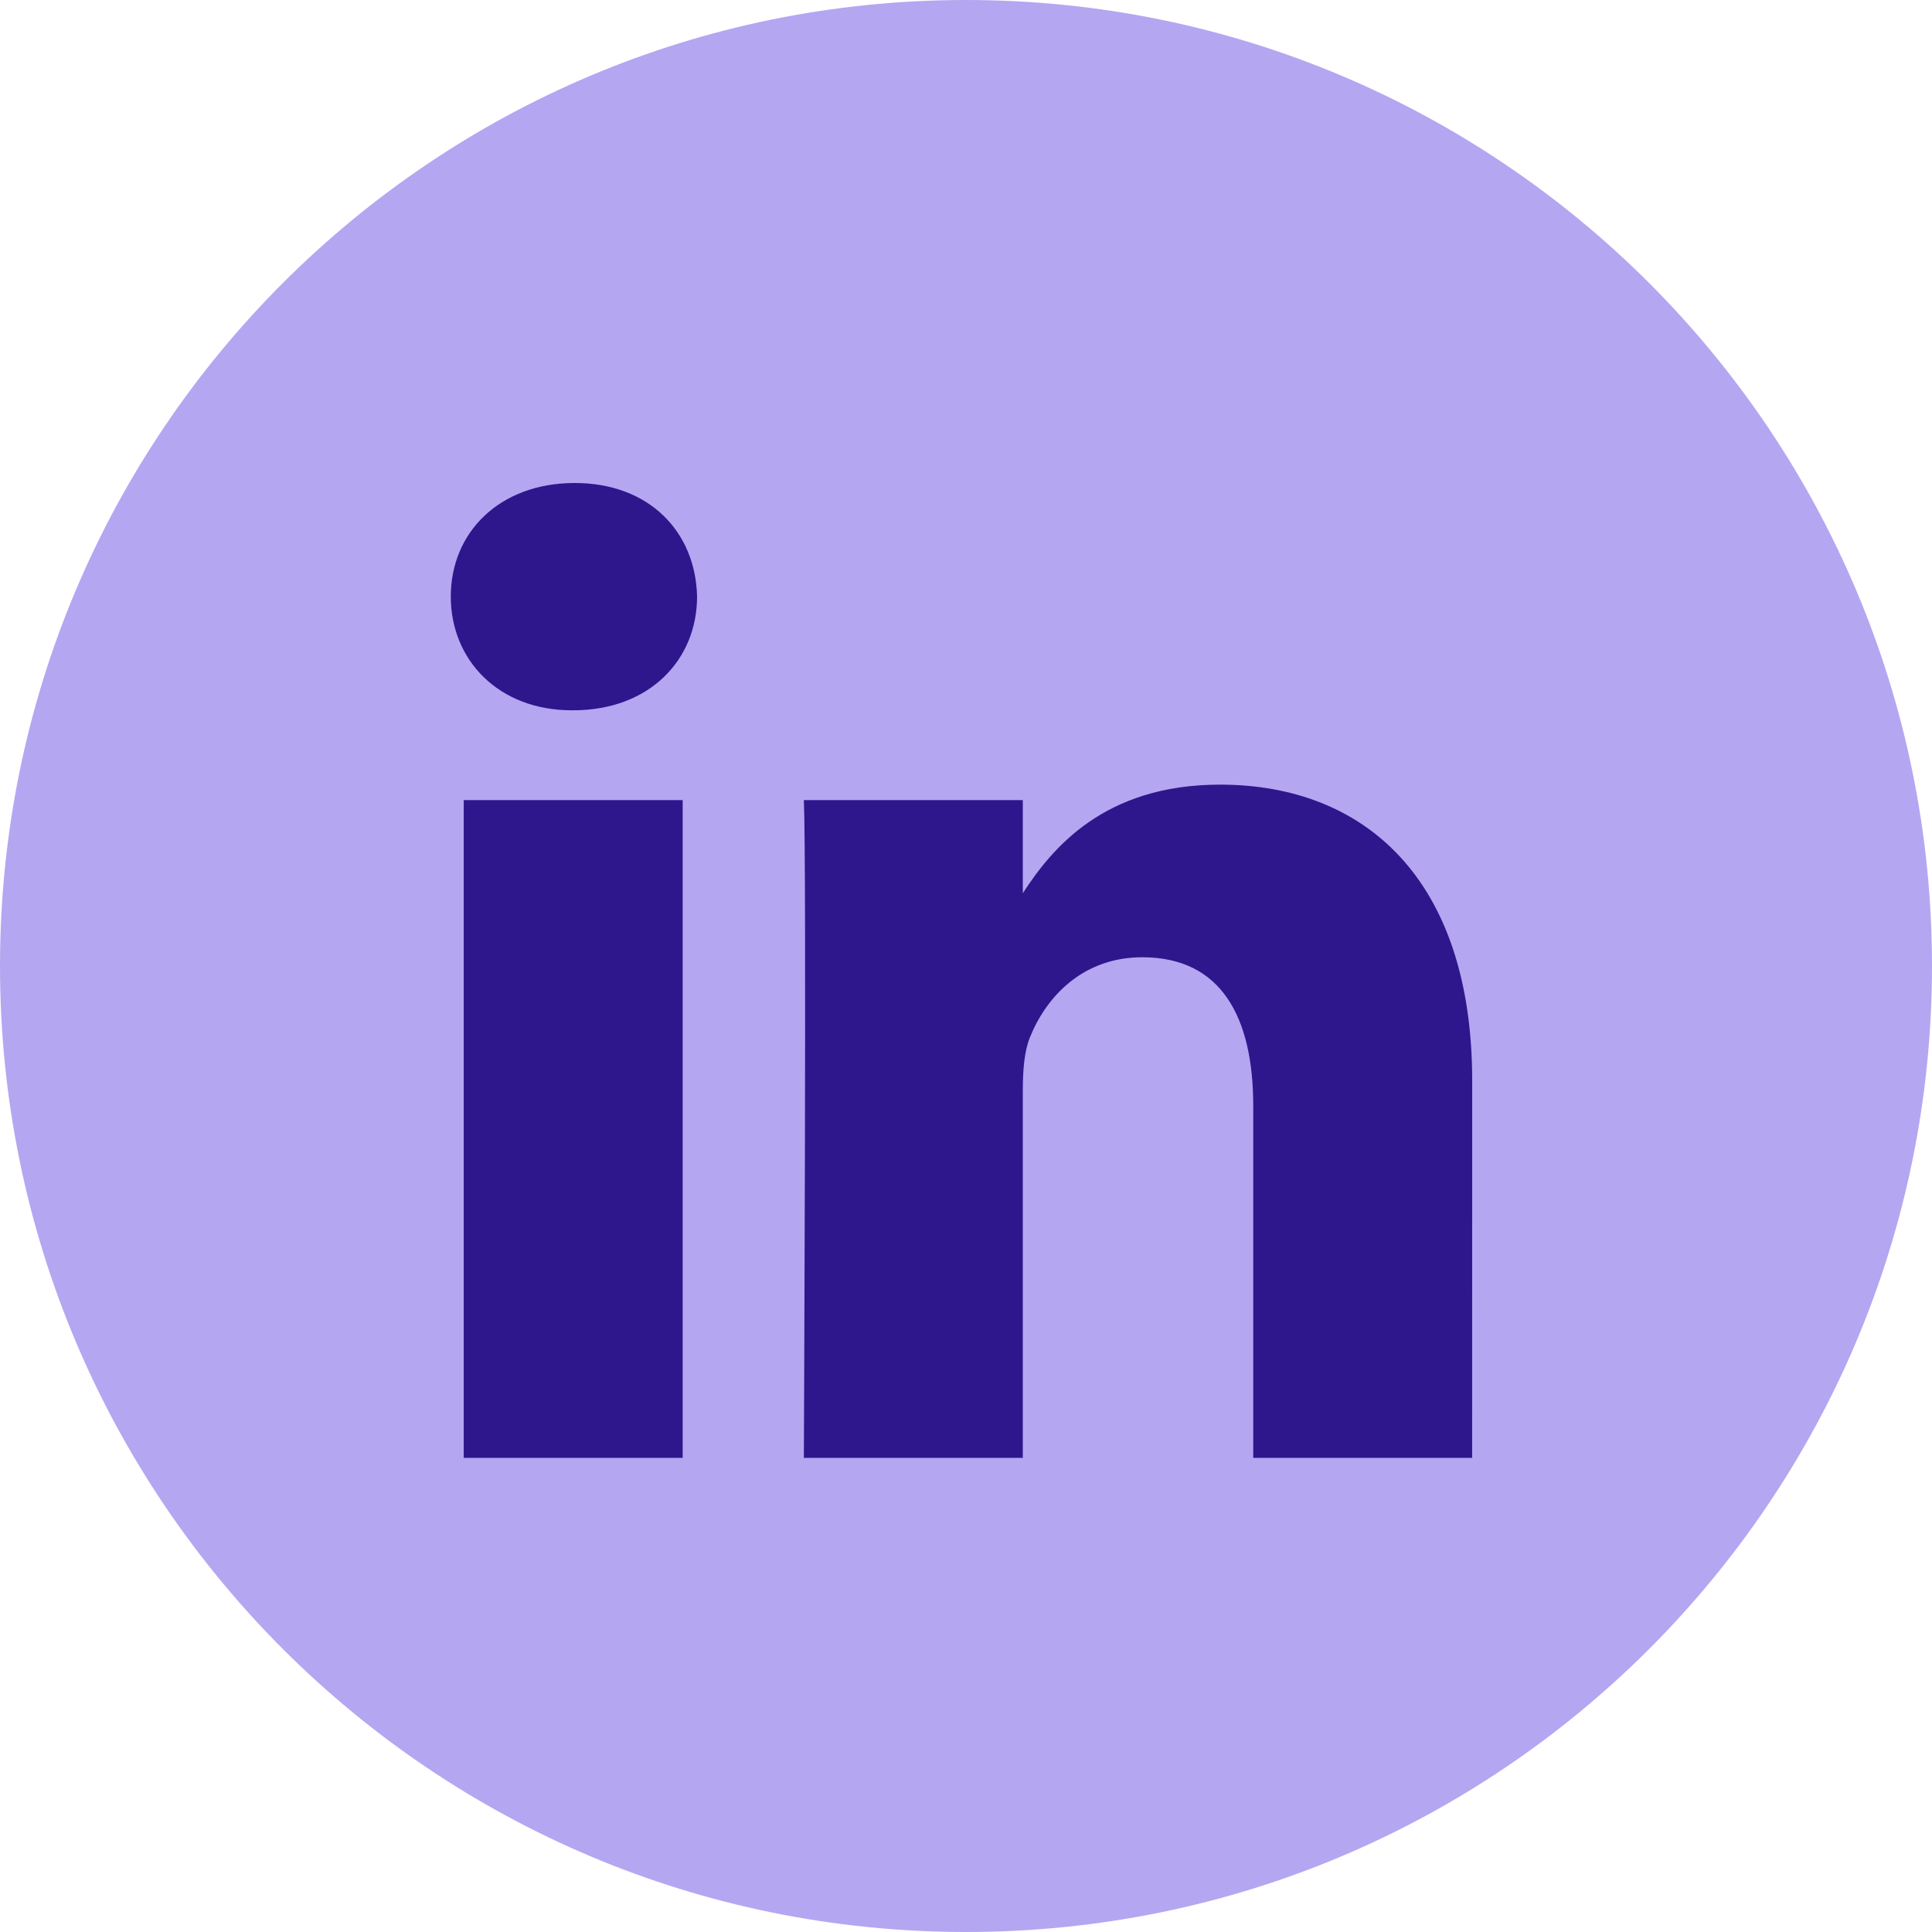 <svg xmlns="http://www.w3.org/2000/svg" width="40" height="40" viewBox="0 0 40 40" fill="none"><path d="M0 20C0 8.954 8.954 0 20 0C31.046 0 40 8.954 40 20C40 31.046 31.046 40 20 40C8.954 40 0 31.046 0 20Z" fill="#B5A6F2"></path><path fill-rule="evenodd" clip-rule="evenodd" d="M14.432 12.352C14.432 13.66 13.448 14.706 11.868 14.706H11.839C10.317 14.706 9.333 13.66 9.333 12.352C9.333 11.017 10.347 10 11.898 10C13.448 10 14.403 11.017 14.432 12.352ZM14.134 16.565V30.183H9.601V16.565H14.134ZM30.479 30.183L30.48 22.375C30.48 18.192 28.244 16.245 25.261 16.245C22.855 16.245 21.777 17.567 21.176 18.494V16.565H16.643C16.702 17.843 16.643 30.183 16.643 30.183H21.176V22.578C21.176 22.171 21.205 21.765 21.325 21.474C21.652 20.66 22.398 19.819 23.651 19.819C25.291 19.819 25.947 21.067 25.947 22.897V30.183H30.479Z" fill="#2E168D"></path></svg>